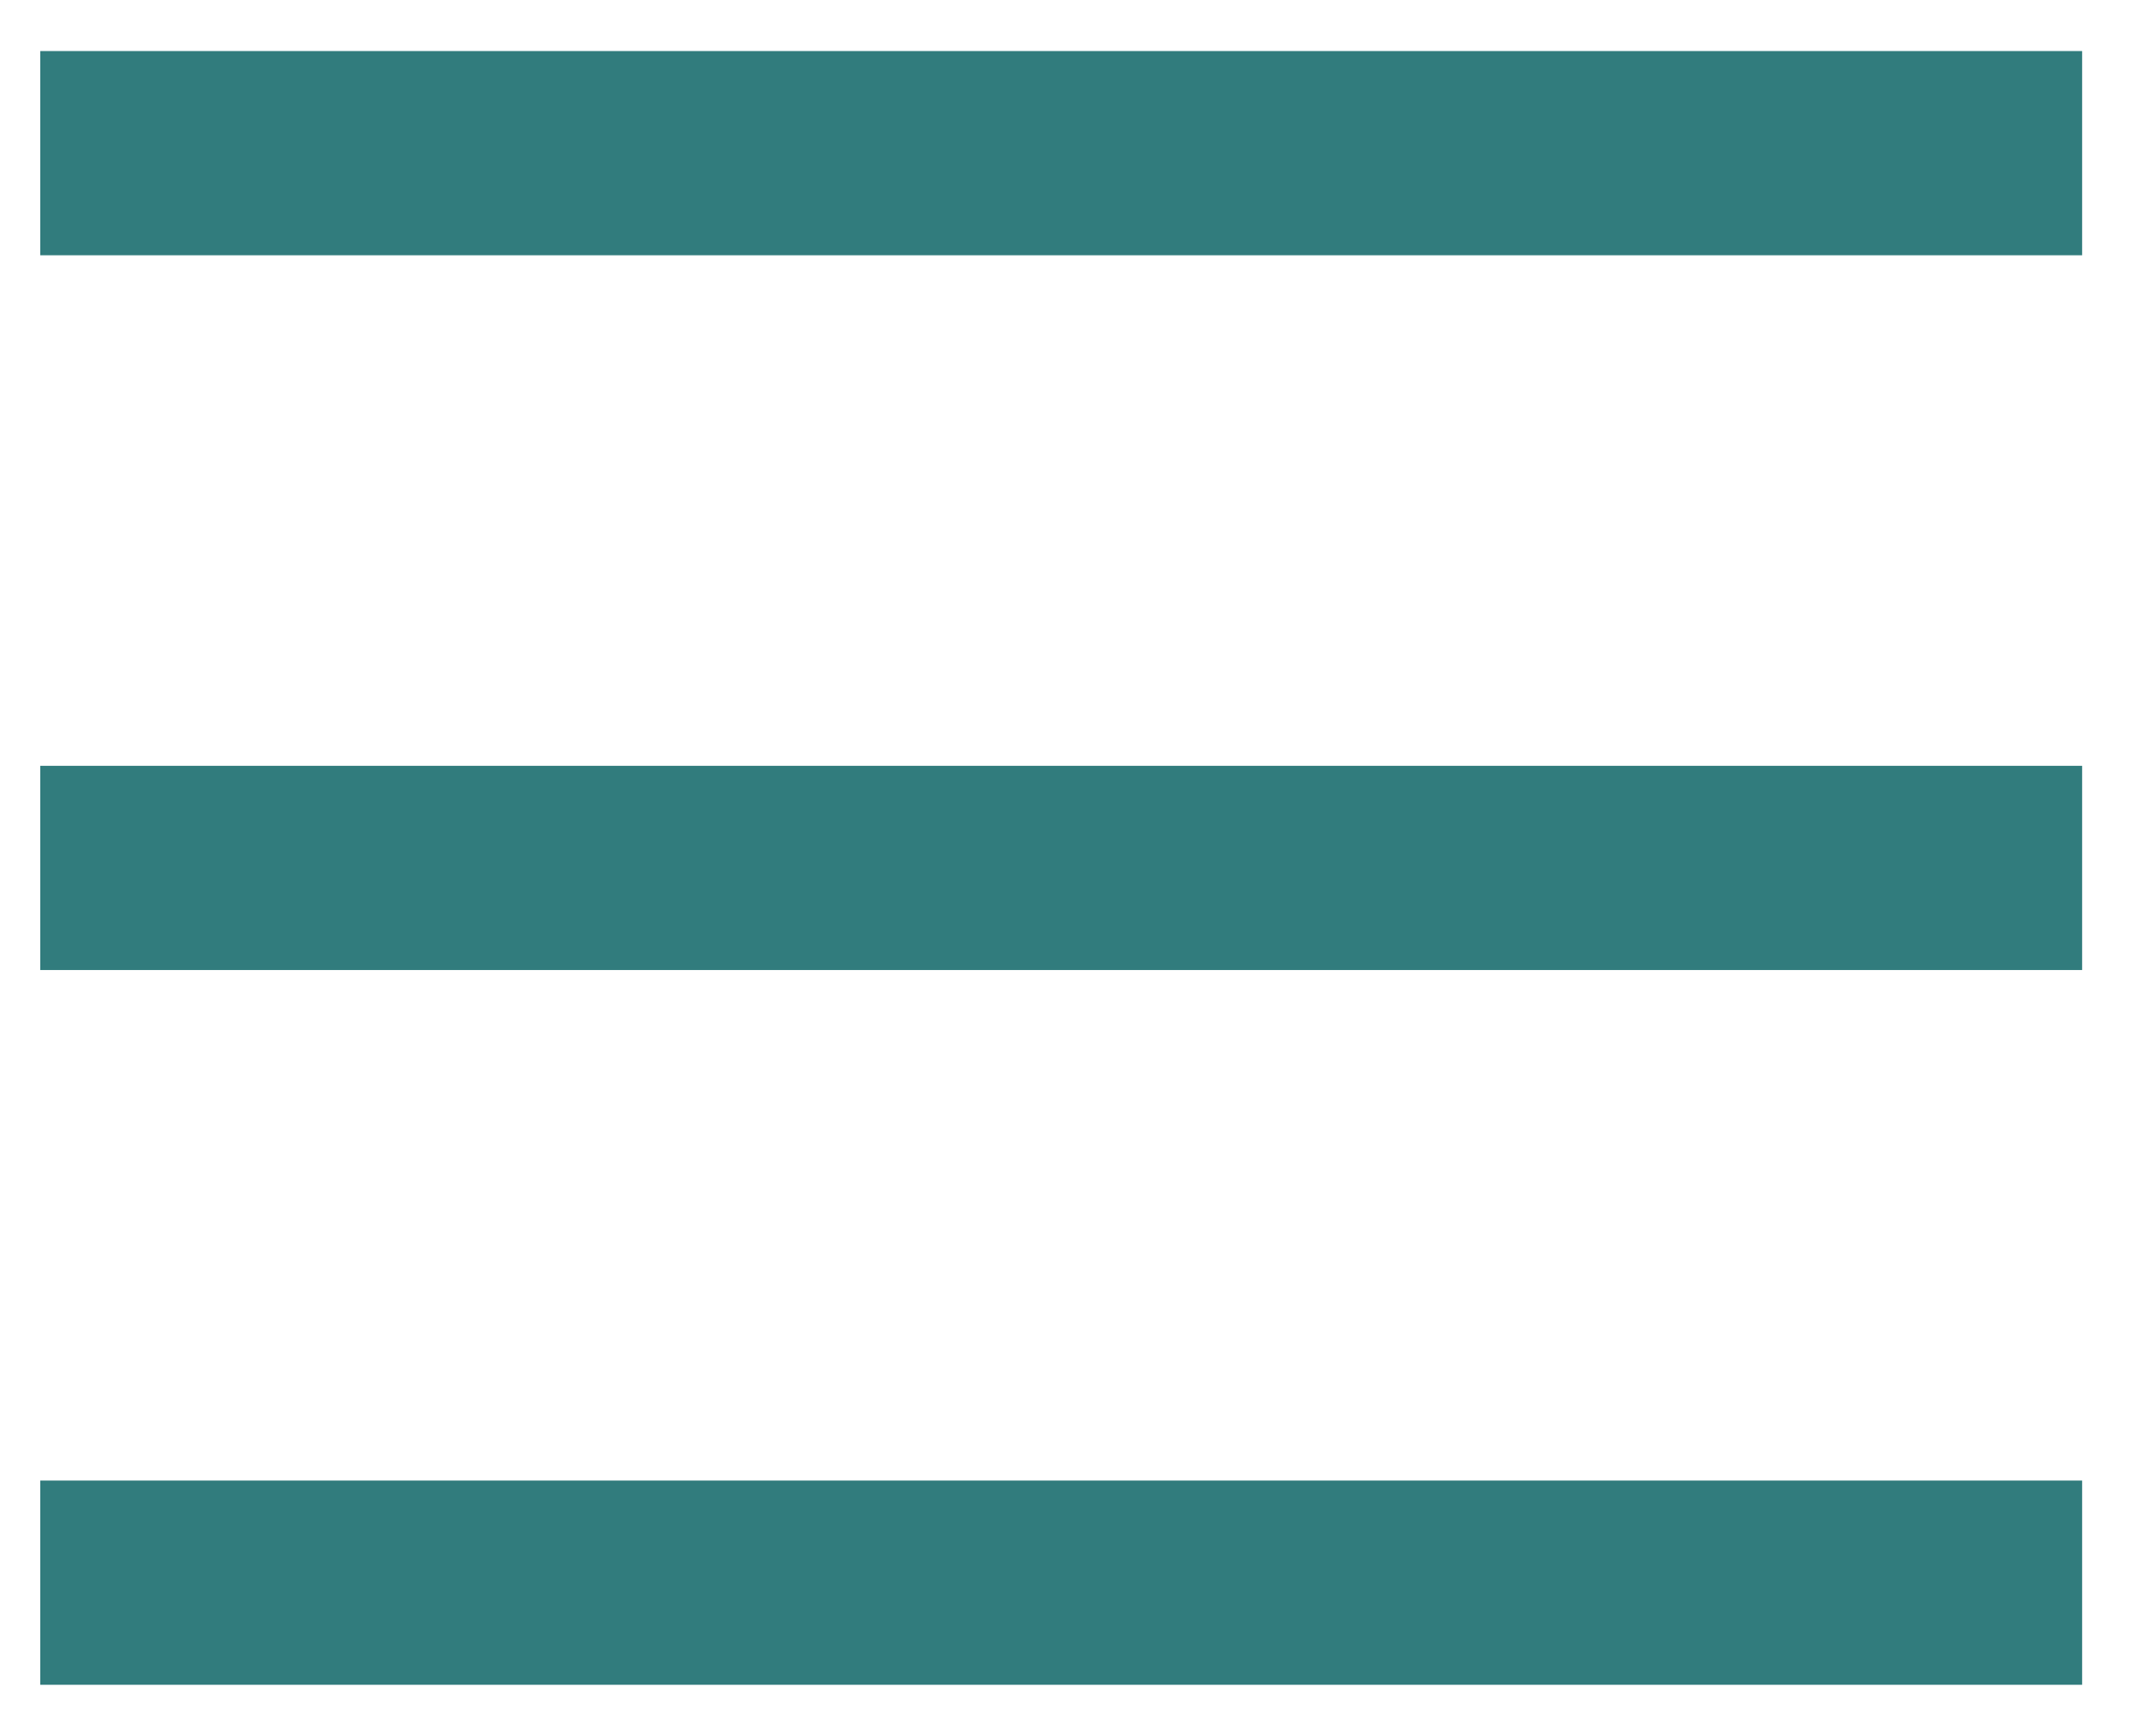 <svg width="21" height="17" viewBox="0 0 21 17" fill="none" xmlns="http://www.w3.org/2000/svg">
<path d="M0.394 1.5H20.394" stroke="#317C7D" stroke-width="2"/>
<path d="M0.394 8.5H20.394" stroke="#317C7D" stroke-width="2"/>
<path d="M0.394 15.5H20.394" stroke="#317C7D" stroke-width="2"/>
</svg>
      